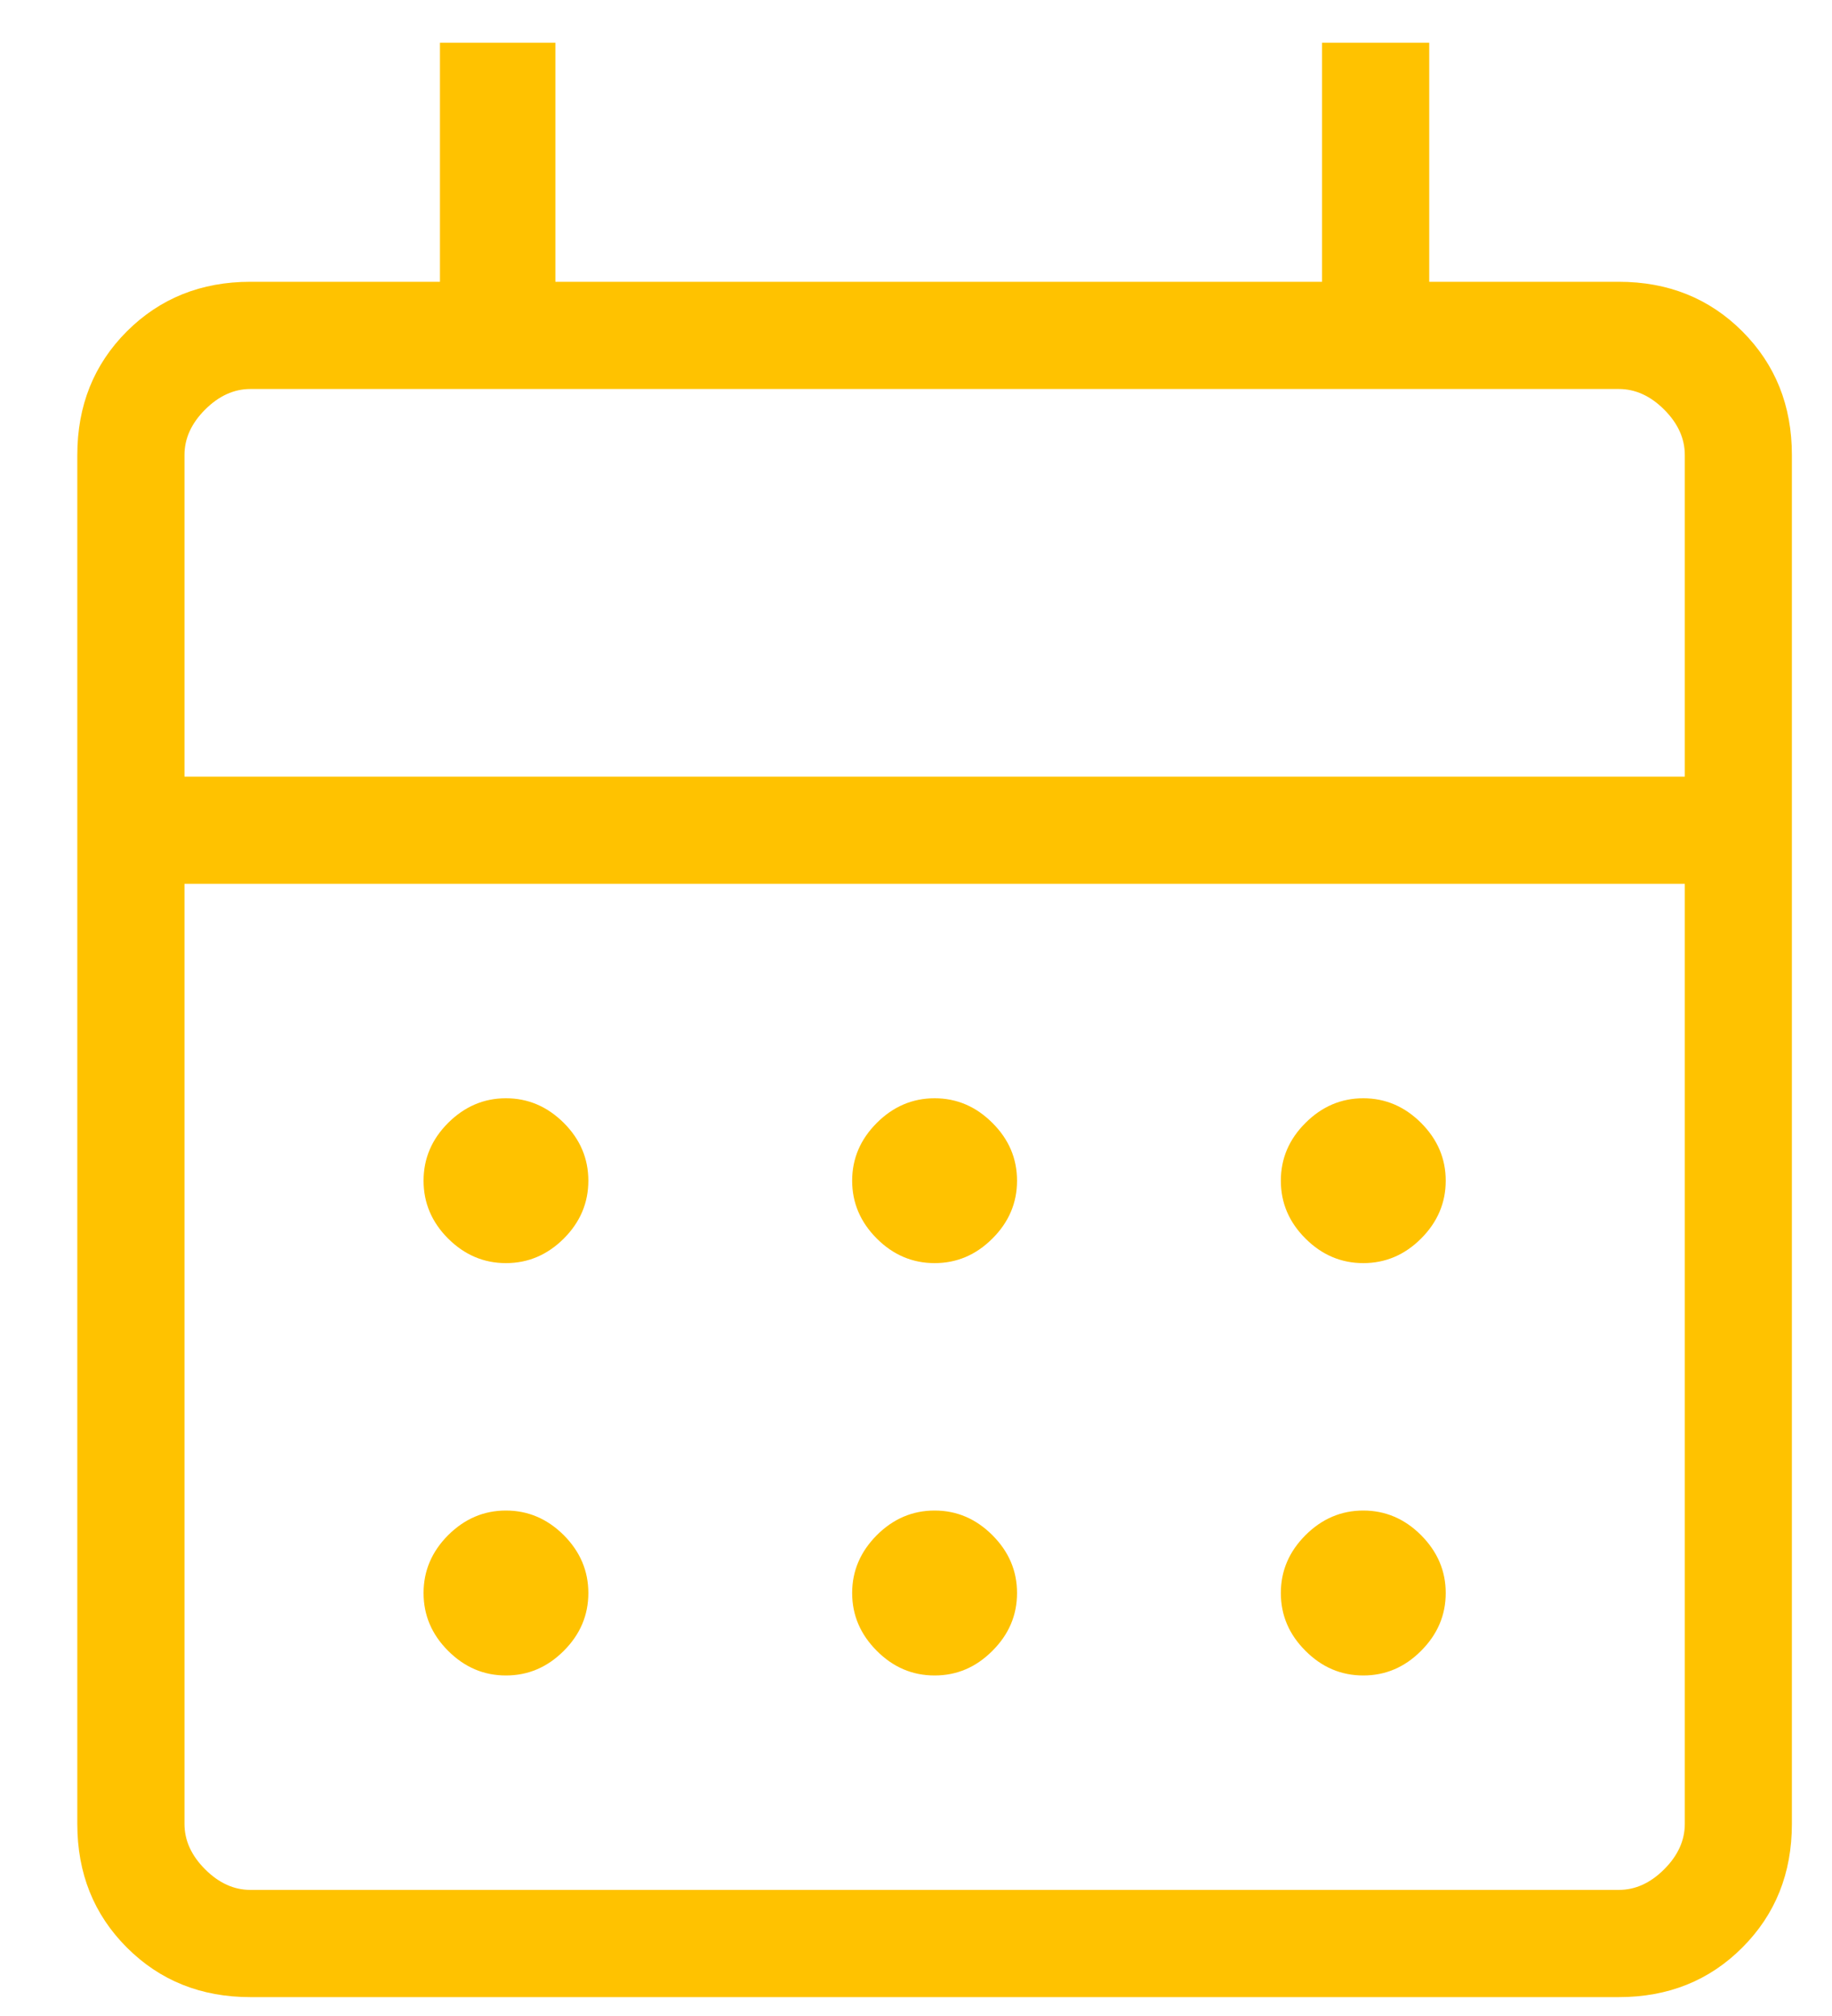 <svg width="20" height="22" viewBox="0 0 20 22" fill="none" xmlns="http://www.w3.org/2000/svg">
<path d="M2.734 21.794C2.195 21.794 1.746 21.614 1.385 21.253C1.024 20.892 0.844 20.443 0.844 19.904V4.965C0.844 4.427 1.024 3.977 1.385 3.616C1.746 3.256 2.195 3.075 2.734 3.075H4.803V0.466H6.063V3.075H14.433V0.466H15.603V3.075H17.672C18.211 3.075 18.661 3.256 19.021 3.616C19.382 3.977 19.562 4.427 19.562 4.965V19.904C19.562 20.443 19.382 20.892 19.021 21.253C18.661 21.614 18.211 21.794 17.672 21.794H2.734ZM2.734 20.624H17.672C17.853 20.624 18.018 20.549 18.168 20.399C18.318 20.249 18.393 20.084 18.393 19.904V9.645H2.014V19.904C2.014 20.084 2.089 20.249 2.239 20.399C2.389 20.549 2.554 20.624 2.734 20.624ZM2.014 8.475H18.393V4.965C18.393 4.785 18.318 4.62 18.168 4.47C18.018 4.32 17.853 4.245 17.672 4.245H2.734C2.554 4.245 2.389 4.32 2.239 4.47C2.089 4.62 2.014 4.785 2.014 4.965V8.475ZM10.203 13.784C9.962 13.784 9.751 13.695 9.572 13.516C9.393 13.337 9.303 13.126 9.303 12.885C9.303 12.643 9.393 12.433 9.572 12.254C9.751 12.075 9.962 11.985 10.203 11.985C10.445 11.985 10.655 12.075 10.834 12.254C11.014 12.433 11.103 12.643 11.103 12.885C11.103 13.126 11.014 13.337 10.834 13.516C10.655 13.695 10.445 13.784 10.203 13.784ZM5.523 13.784C5.282 13.784 5.072 13.695 4.892 13.516C4.713 13.337 4.624 13.126 4.624 12.885C4.624 12.643 4.713 12.433 4.892 12.254C5.072 12.075 5.282 11.985 5.523 11.985C5.765 11.985 5.975 12.075 6.155 12.254C6.334 12.433 6.423 12.643 6.423 12.885C6.423 13.126 6.334 13.337 6.155 13.516C5.975 13.695 5.765 13.784 5.523 13.784ZM14.883 13.784C14.642 13.784 14.431 13.695 14.252 13.516C14.072 13.337 13.983 13.126 13.983 12.885C13.983 12.643 14.072 12.433 14.252 12.254C14.431 12.075 14.642 11.985 14.883 11.985C15.124 11.985 15.335 12.075 15.514 12.254C15.693 12.433 15.783 12.643 15.783 12.885C15.783 13.126 15.693 13.337 15.514 13.516C15.335 13.695 15.124 13.784 14.883 13.784ZM10.203 18.284C9.962 18.284 9.751 18.195 9.572 18.015C9.393 17.836 9.303 17.626 9.303 17.384C9.303 17.143 9.393 16.933 9.572 16.753C9.751 16.574 9.962 16.484 10.203 16.484C10.445 16.484 10.655 16.574 10.834 16.753C11.014 16.933 11.103 17.143 11.103 17.384C11.103 17.626 11.014 17.836 10.834 18.015C10.655 18.195 10.445 18.284 10.203 18.284ZM5.523 18.284C5.282 18.284 5.072 18.195 4.892 18.015C4.713 17.836 4.624 17.626 4.624 17.384C4.624 17.143 4.713 16.933 4.892 16.753C5.072 16.574 5.282 16.484 5.523 16.484C5.765 16.484 5.975 16.574 6.155 16.753C6.334 16.933 6.423 17.143 6.423 17.384C6.423 17.626 6.334 17.836 6.155 18.015C5.975 18.195 5.765 18.284 5.523 18.284ZM14.883 18.284C14.642 18.284 14.431 18.195 14.252 18.015C14.072 17.836 13.983 17.626 13.983 17.384C13.983 17.143 14.072 16.933 14.252 16.753C14.431 16.574 14.642 16.484 14.883 16.484C15.124 16.484 15.335 16.574 15.514 16.753C15.693 16.933 15.783 17.143 15.783 17.384C15.783 17.626 15.693 17.836 15.514 18.015C15.335 18.195 15.124 18.284 14.883 18.284Z" fill="#FFC200"/>
</svg>
